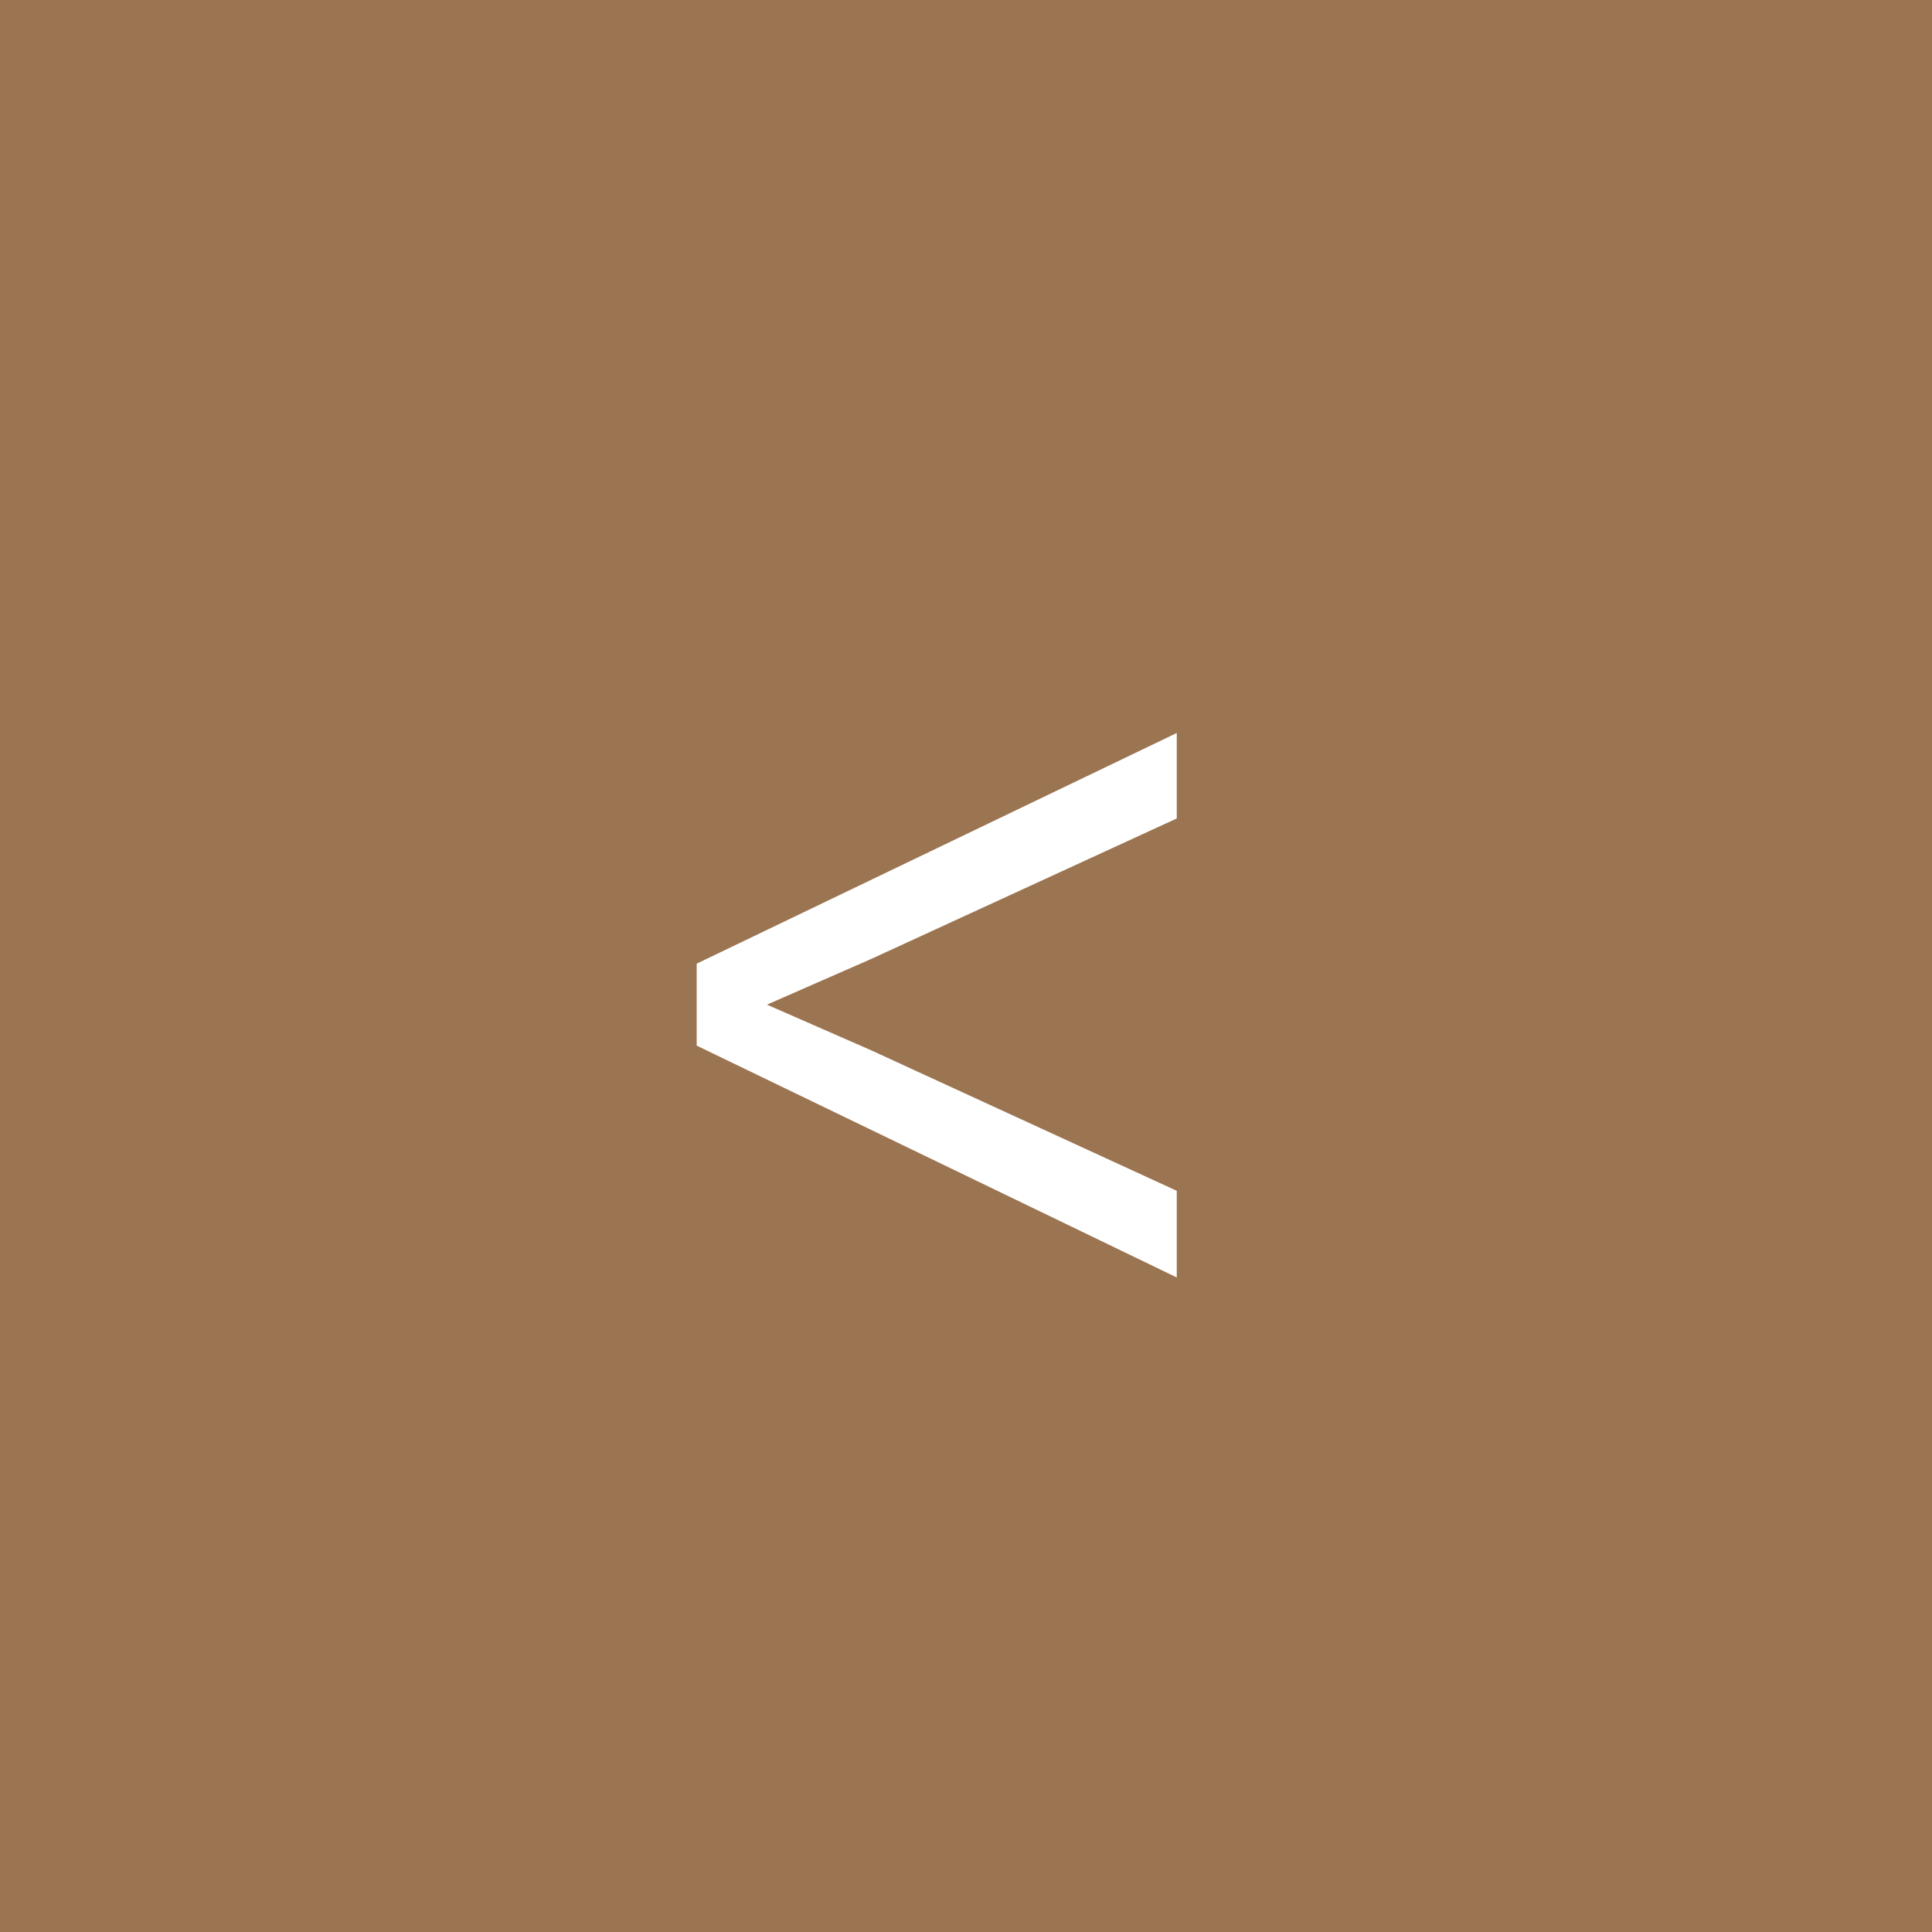<?xml version="1.0" encoding="UTF-8"?> <svg xmlns="http://www.w3.org/2000/svg" width="33" height="33" viewBox="0 0 33 33" fill="none"><rect width="33" height="33" fill="#9B7451"></rect><path d="M20.1 20.34L14.88 17.94L13.1 17.16L14.88 16.38L20.1 13.98V12.52L11.9 16.46V17.86L20.1 21.82V20.34Z" fill="white"></path></svg> 